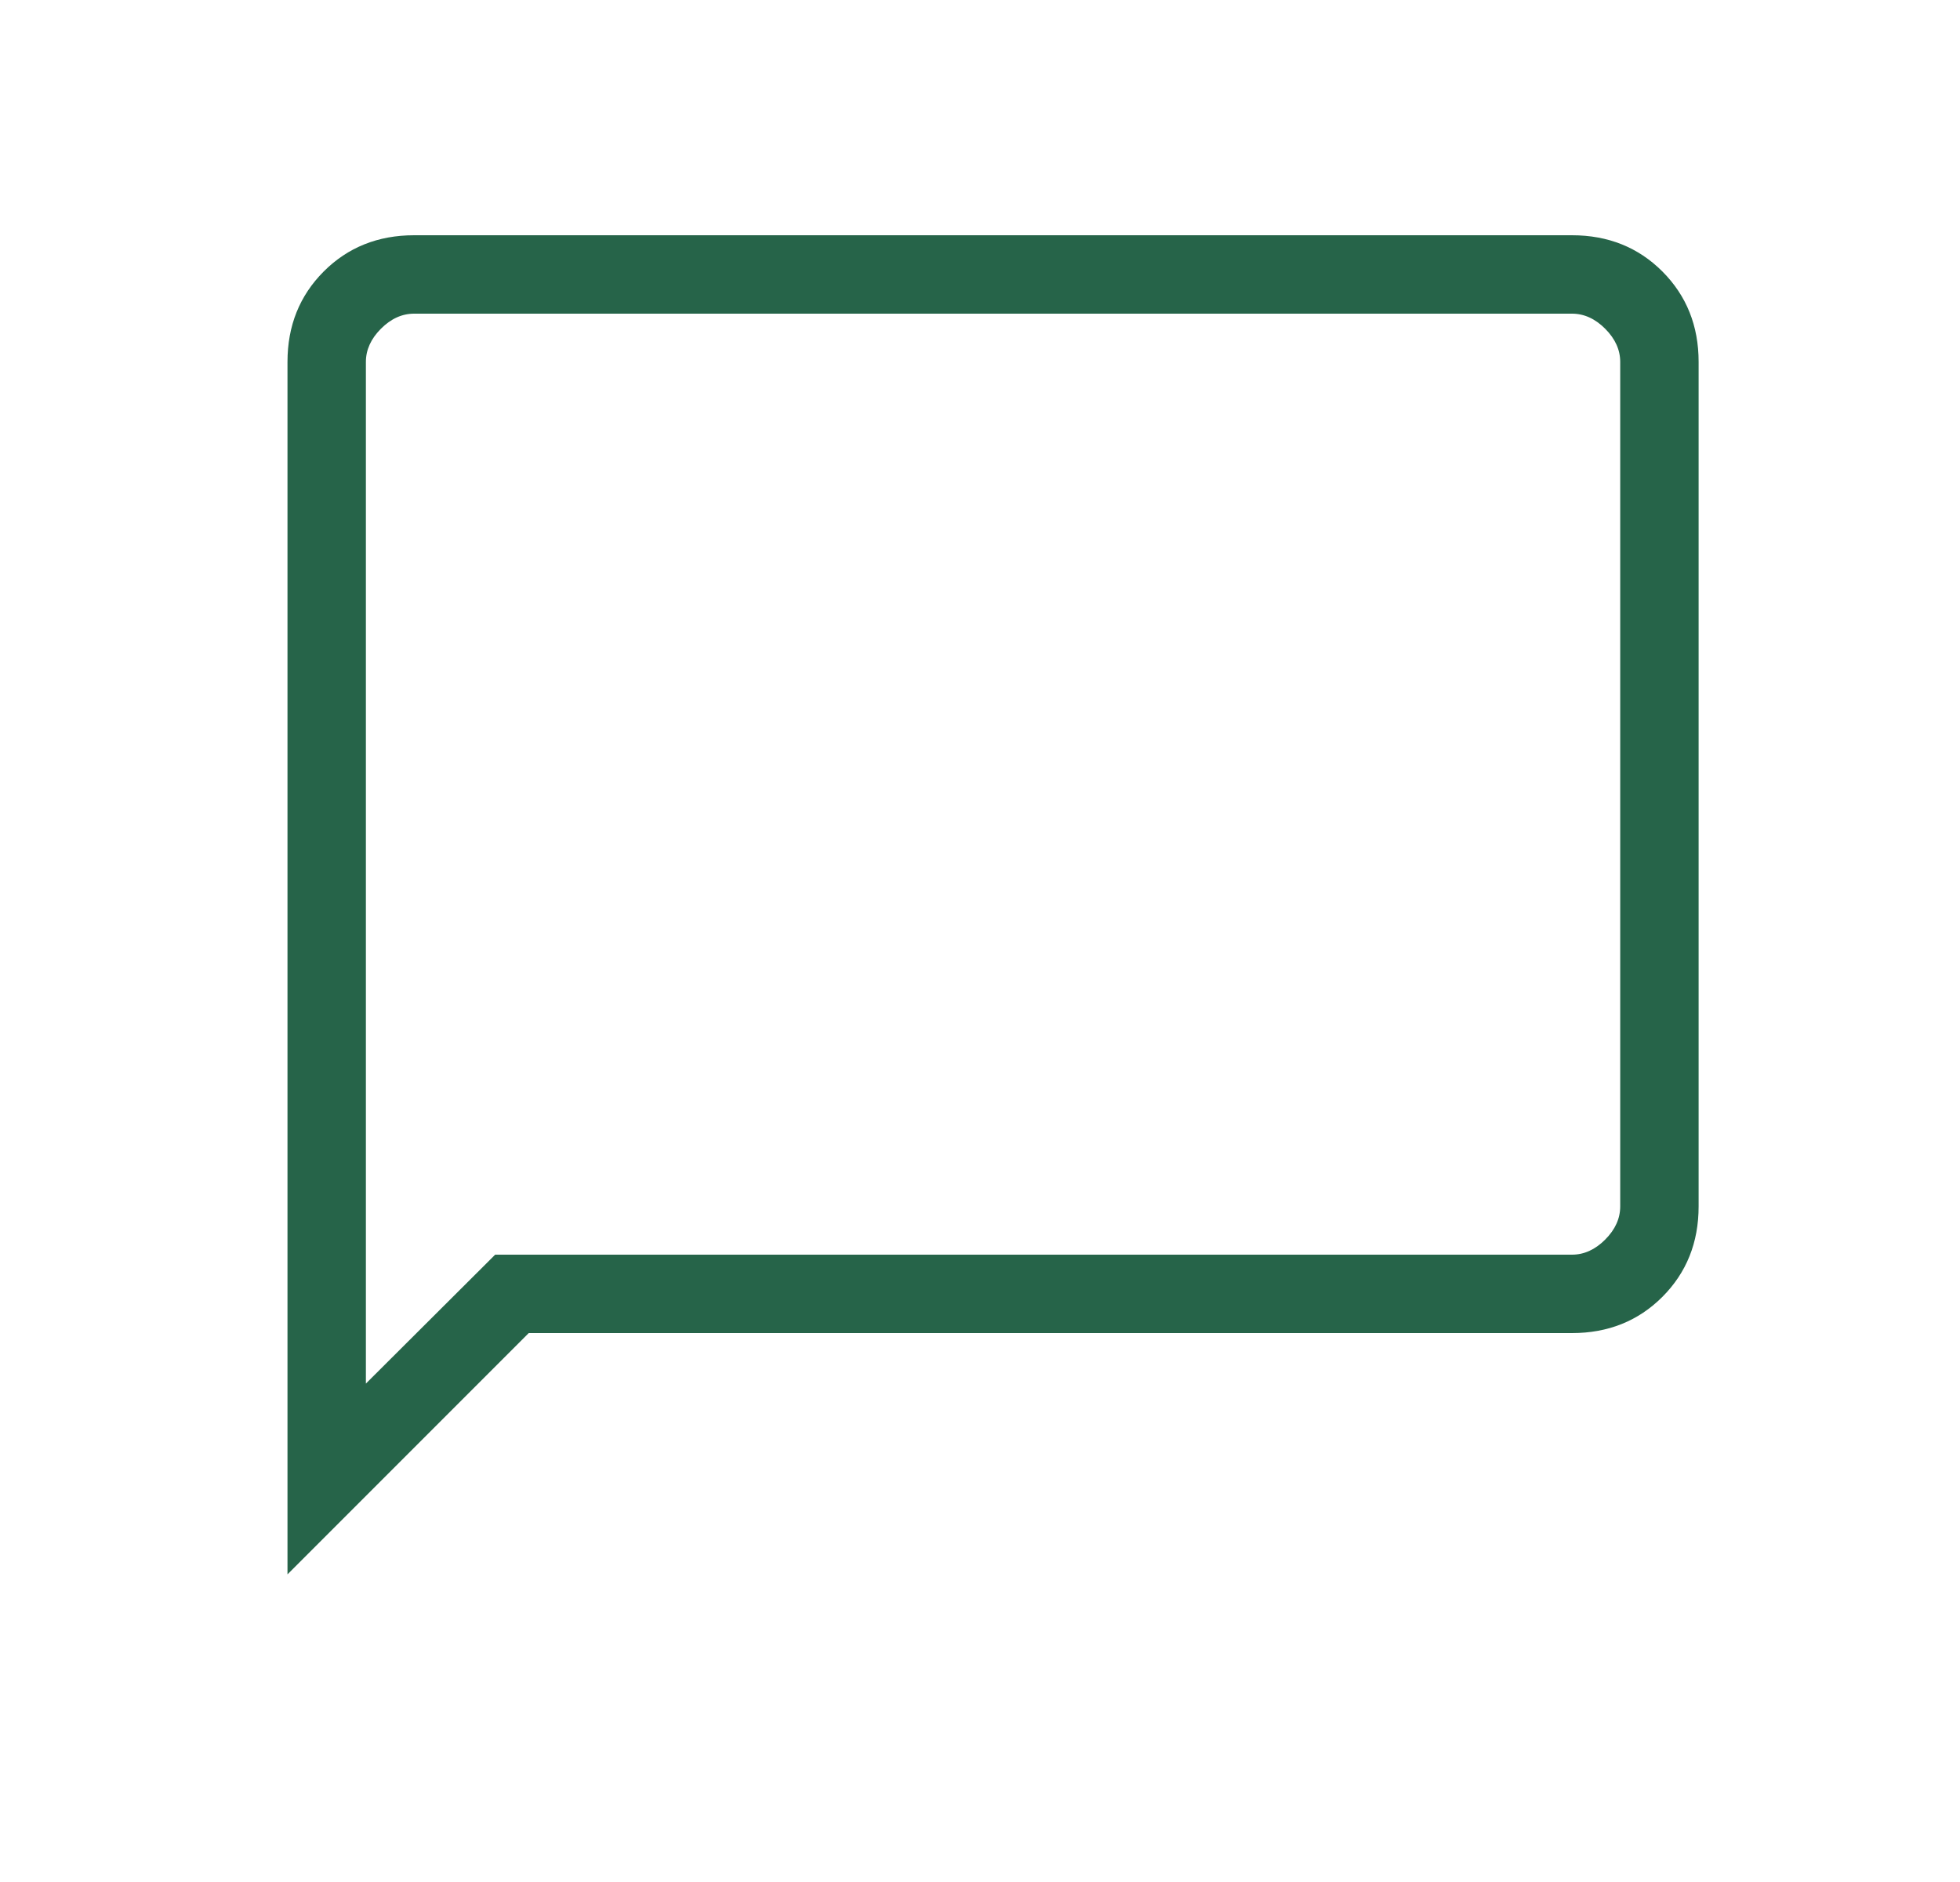 <svg xmlns="http://www.w3.org/2000/svg" width="25" height="24" viewBox="0 0 25 24" fill="none"><path d="M3.667 20.077V4.615C3.667 4.155 3.821 3.771 4.129 3.462C4.437 3.154 4.822 3 5.282 3H20.051C20.511 3 20.896 3.154 21.204 3.462C21.512 3.771 21.666 4.155 21.666 4.615V15.384C21.666 15.845 21.512 16.229 21.204 16.538C20.896 16.846 20.511 17 20.051 17H6.744L3.667 20.077ZM6.316 16H20.051C20.205 16 20.346 15.936 20.474 15.808C20.602 15.68 20.666 15.539 20.666 15.384V4.615C20.666 4.462 20.602 4.32 20.474 4.192C20.346 4.064 20.205 4 20.051 4H5.282C5.128 4 4.987 4.064 4.859 4.192C4.731 4.32 4.667 4.462 4.667 4.615V17.644L6.316 16Z" fill="#266449"></path></svg>